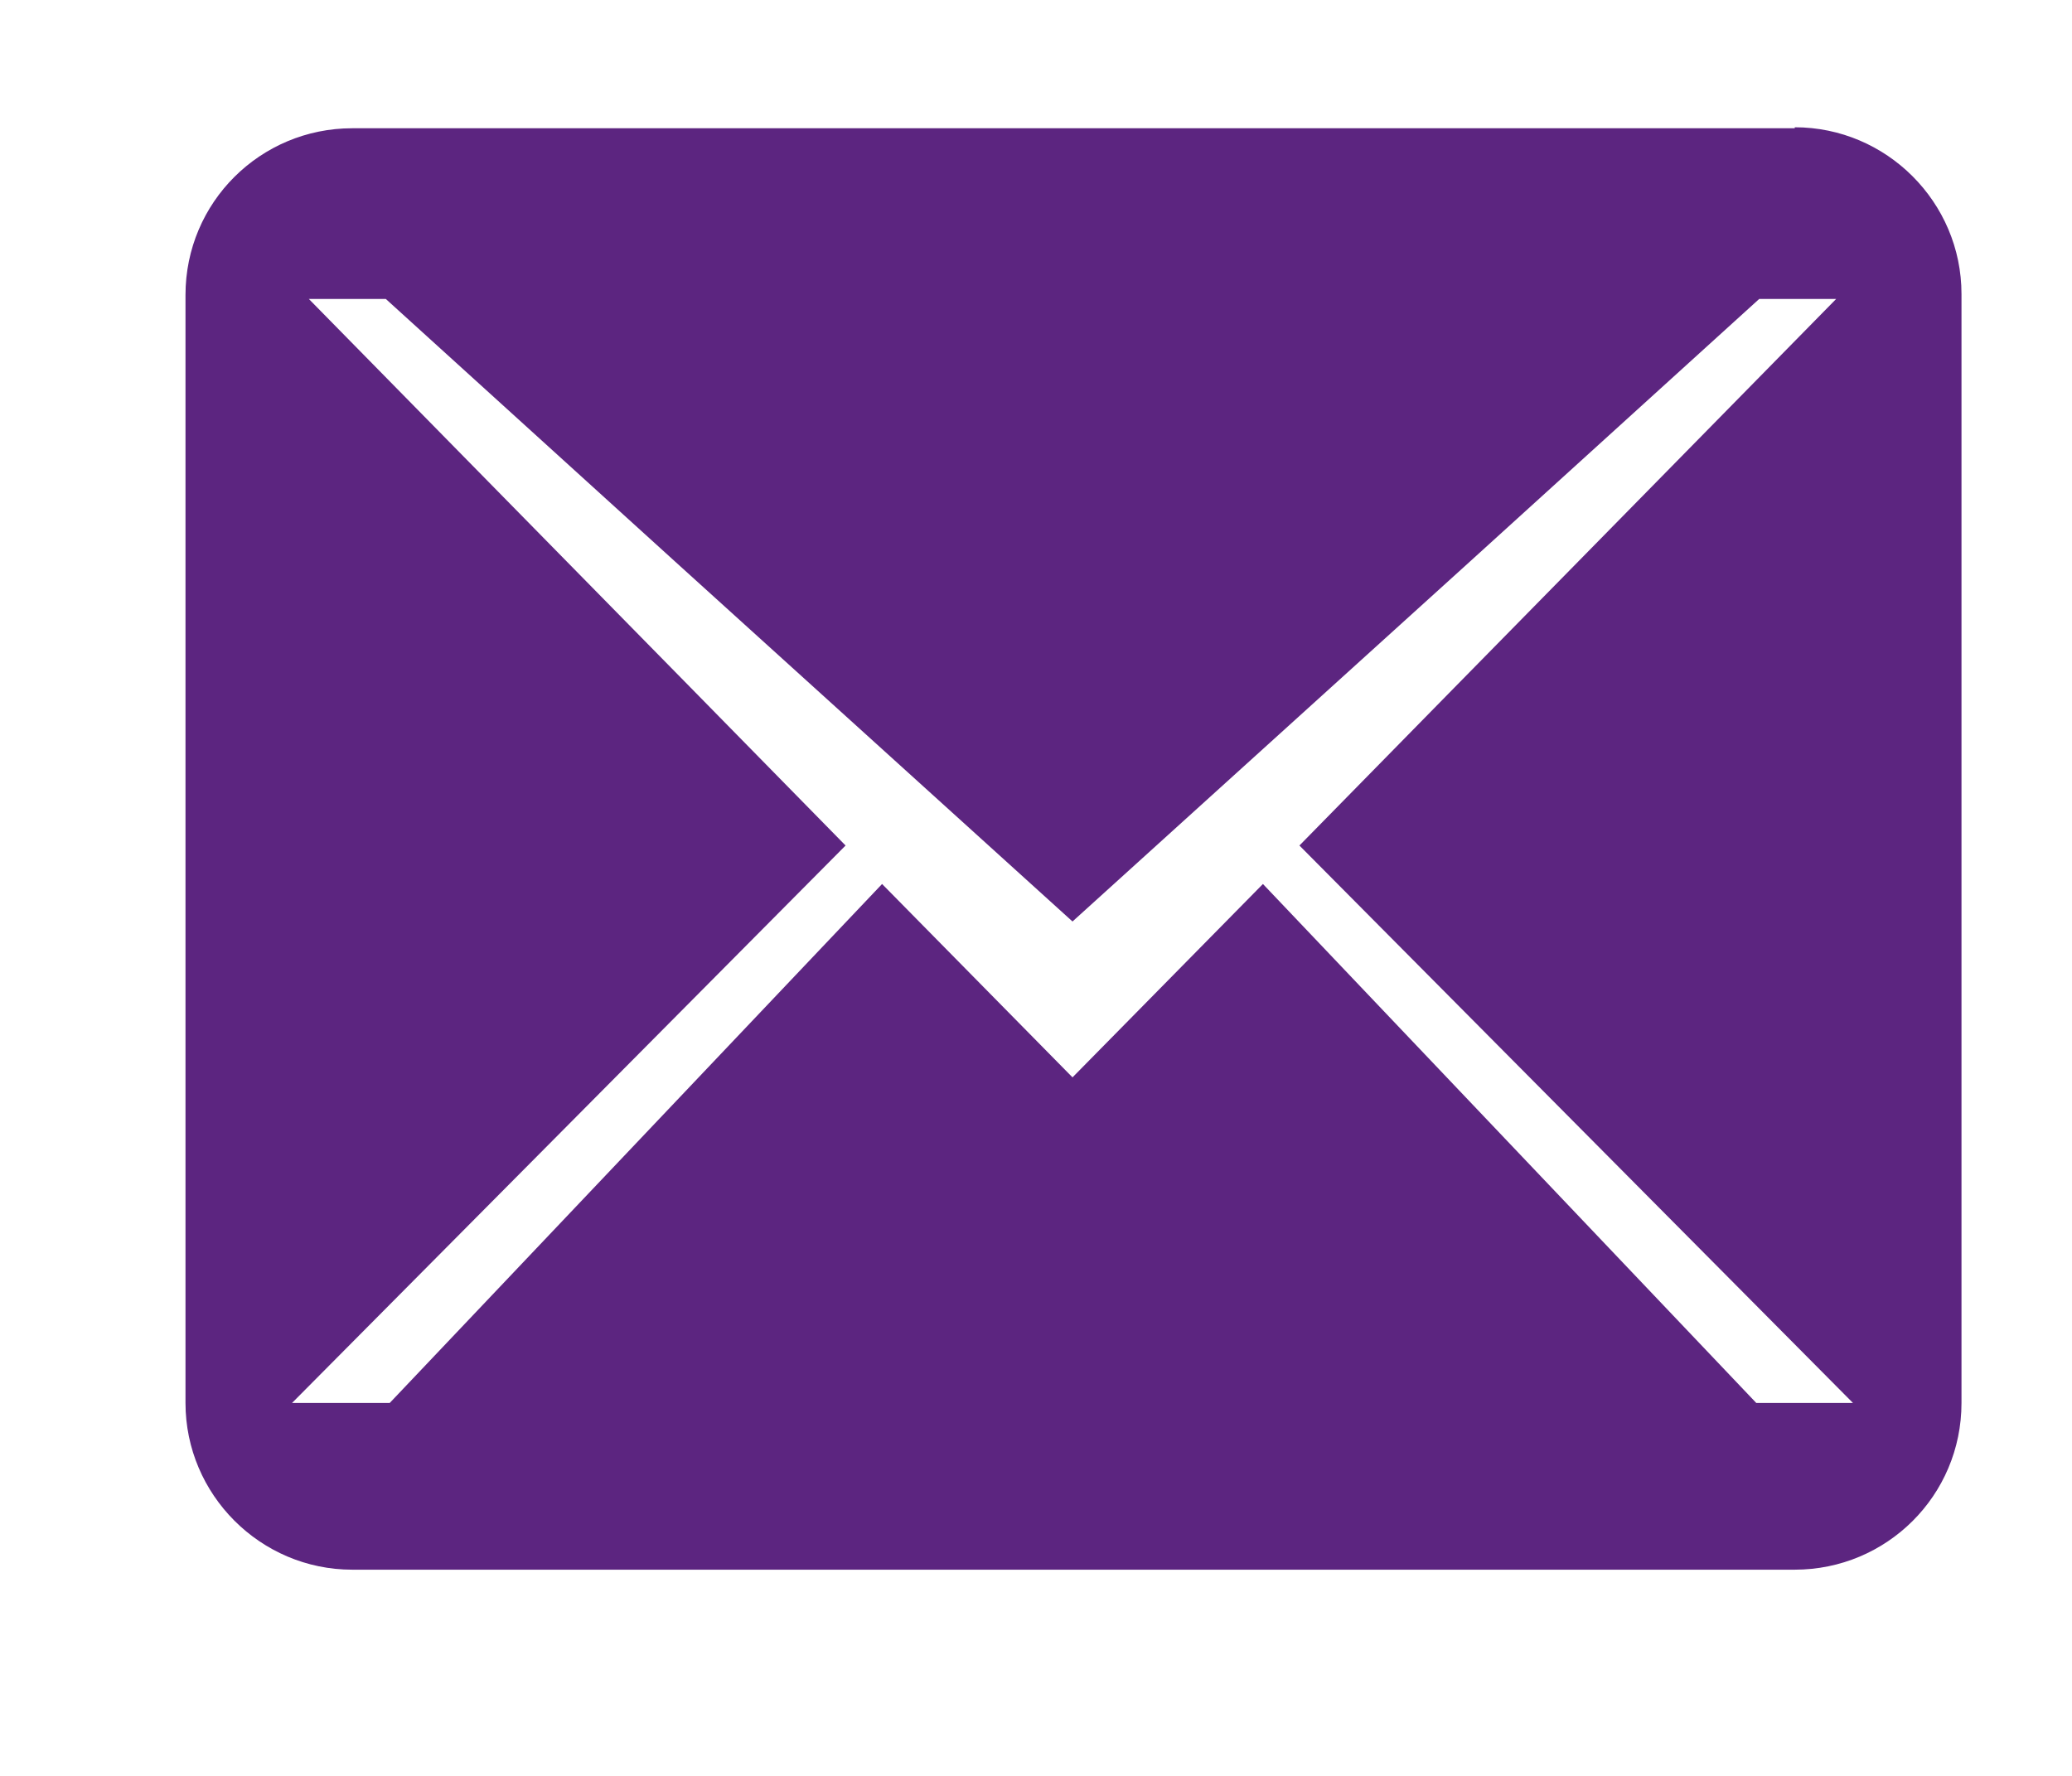 <?xml version="1.0" encoding="UTF-8"?><svg id="a" xmlns="http://www.w3.org/2000/svg" xmlns:xlink="http://www.w3.org/1999/xlink" viewBox="0 0 21 18"><defs><style>.n{fill:none;}.o{fill:#5c2580;fill-rule:evenodd;}.p{clip-path:url(#b);}</style><clipPath id="b"><rect class="n" x="-626.28" y="-60" width="838" height="3244"/></clipPath></defs><g class="p"><g id="c"/><g id="d"/><g id="e"/><g id="f"/><g id="g"/><g id="h"/><g id="i"/><g id="j"/><g id="k"><g id="l"><path class="o" d="M18.19,1.3H3.57c-.93,0-1.69,.75-1.69,1.69V14.22c0,.93,.76,1.69,1.69,1.69h14.62c.93,0,1.69-.75,1.69-1.69V2.98c0-.93-.76-1.69-1.69-1.69Zm-.39,12.92l-5-5.26-1.93,1.96-1.93-1.96L3.95,14.22h-.99l5.61-5.65-1.57-1.6L3.13,3.03h.78l2.93,2.66,4.03,3.65,4.03-3.65,2.93-2.66h.78l-3.87,3.94-1.57,1.6,5.61,5.65h-.99Z"/></g></g><g id="m"/></g></svg>